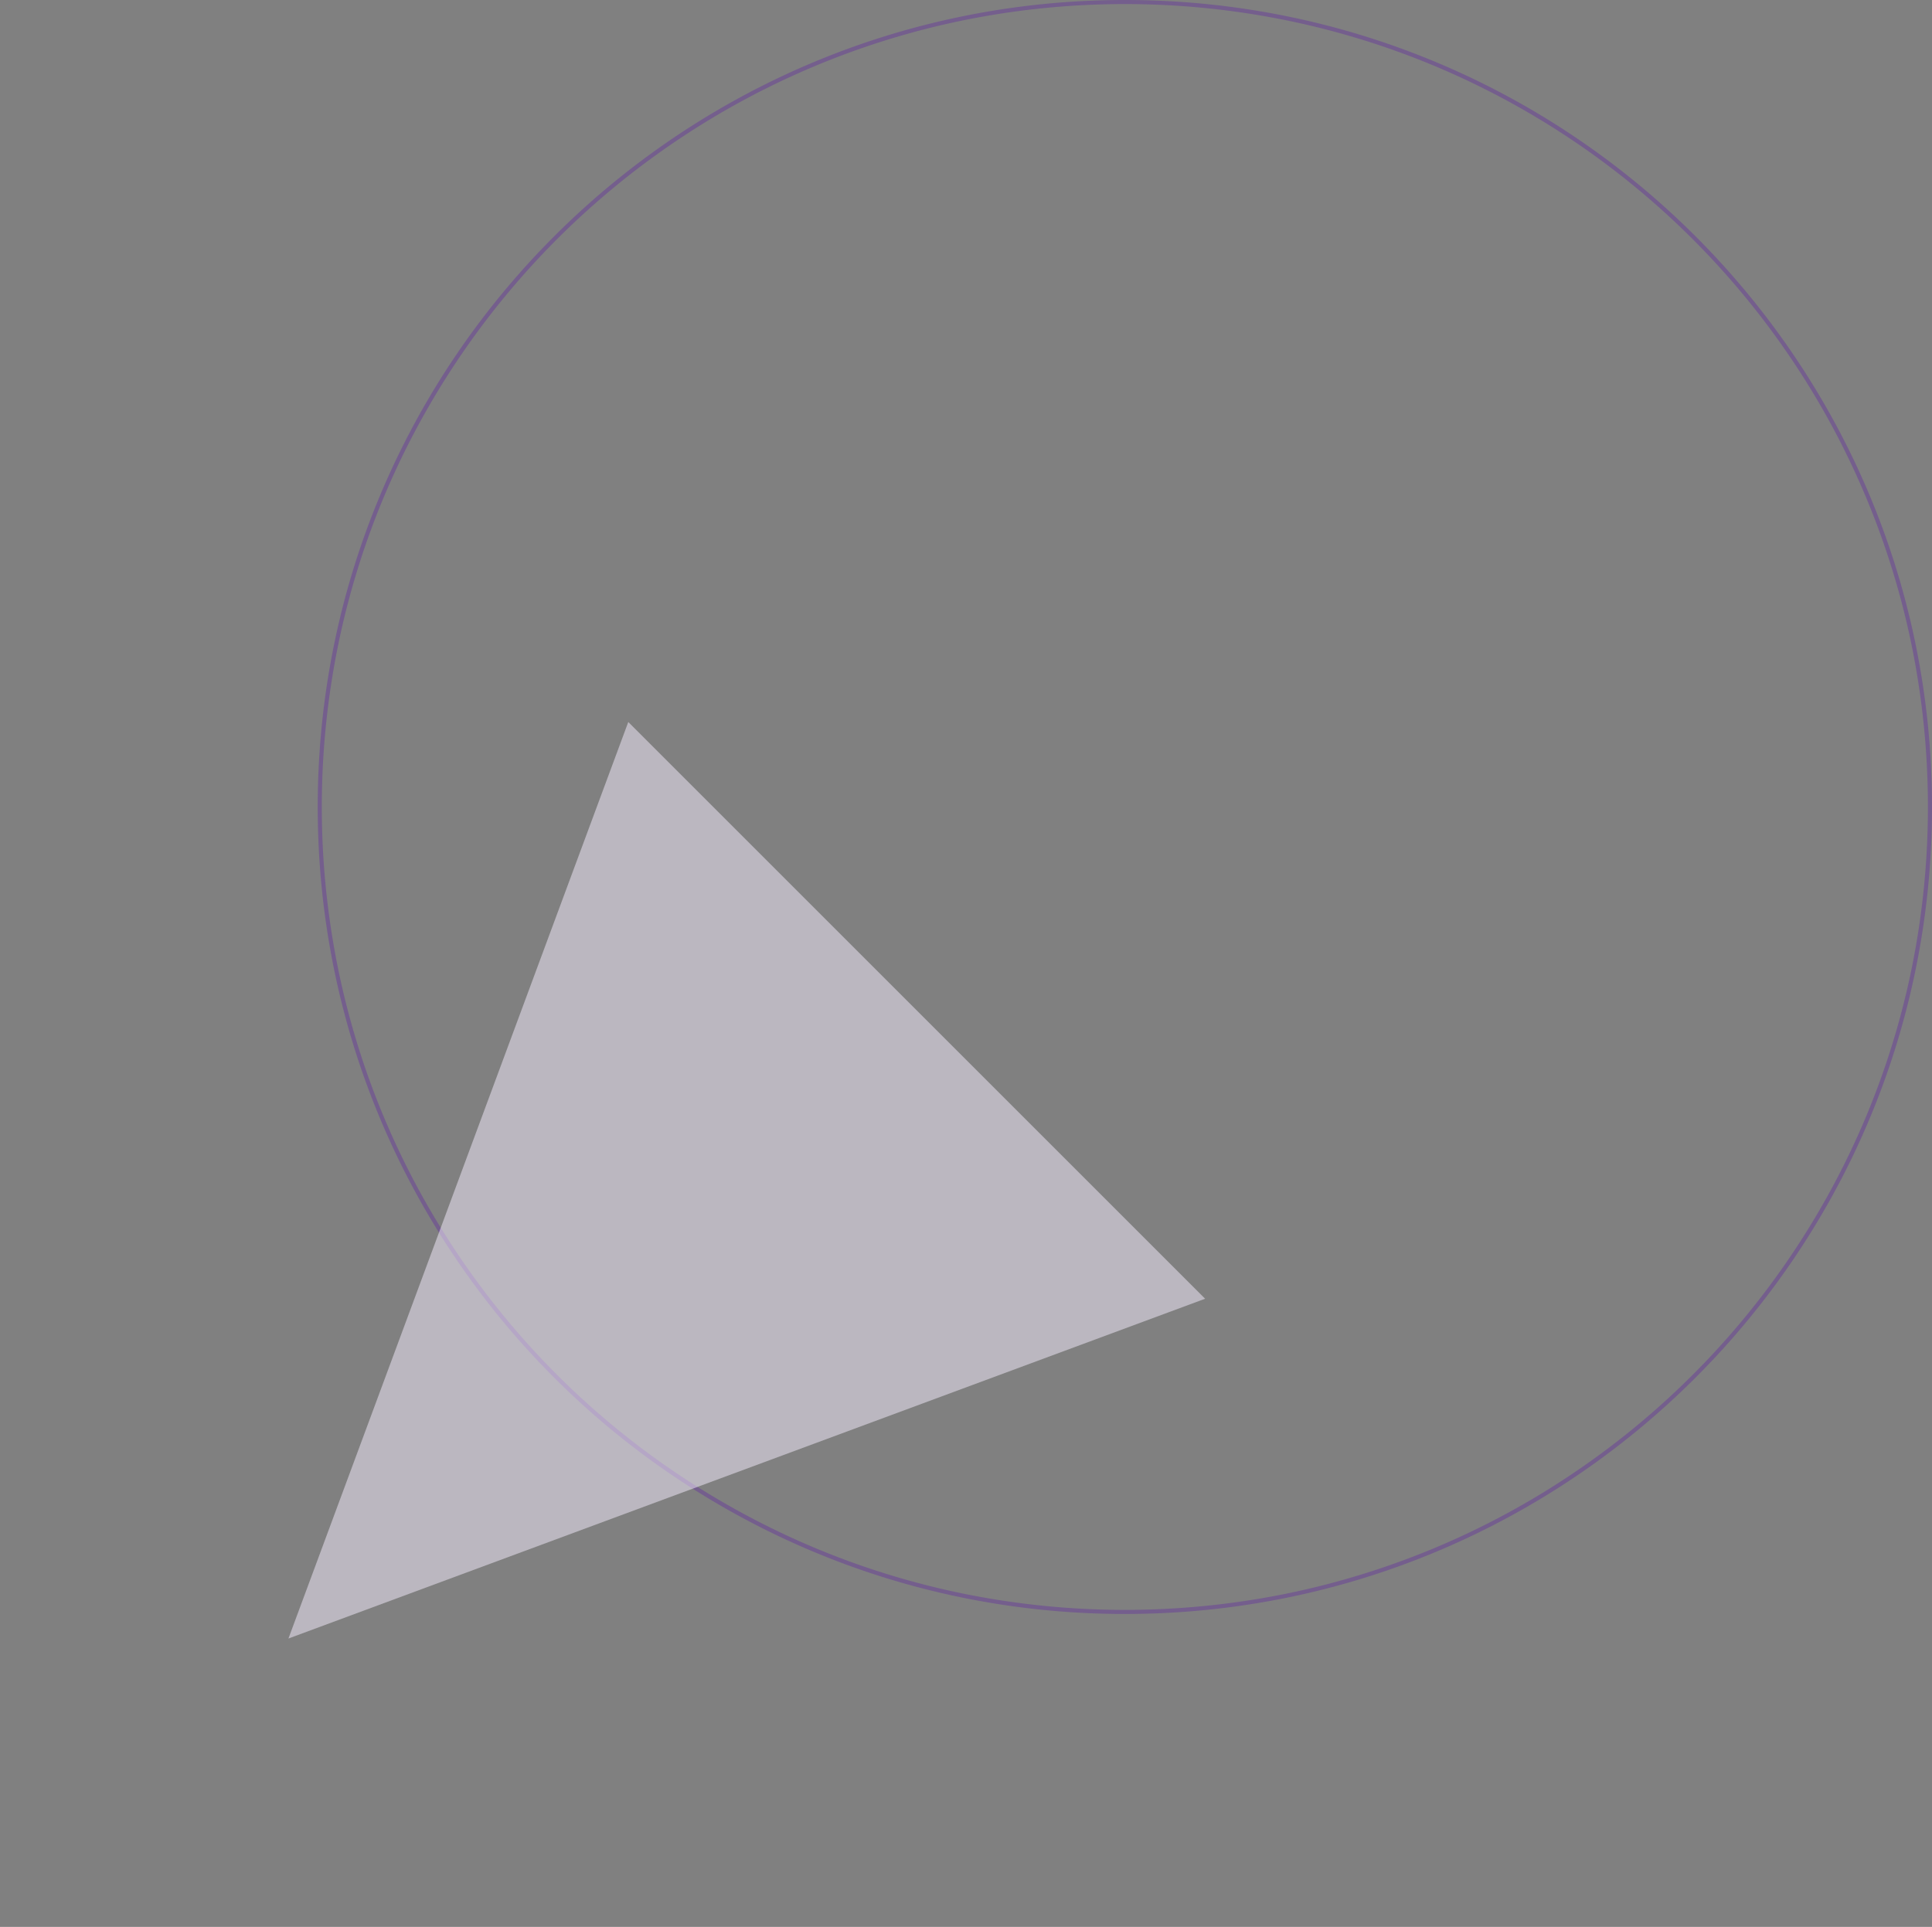 <svg xmlns="http://www.w3.org/2000/svg" width="475.141" height="473.976"><rect width="100%" height="100%" fill="#808080" stroke="none"/><path d="M276.641 1a198.967 198.967 0 0 0-39.8 4.012 196.412 196.412 0 0 0-70.623 29.717 198.08 198.08 0 0 0-71.557 86.9A196.5 196.5 0 0 0 83.153 158.7a199.435 199.435 0 0 0 0 79.608 196.412 196.412 0 0 0 29.717 70.619 198.08 198.08 0 0 0 86.9 71.557 196.5 196.5 0 0 0 37.071 11.504 199.437 199.437 0 0 0 79.608 0 196.414 196.414 0 0 0 70.619-29.717 198.08 198.08 0 0 0 71.556-86.9 196.5 196.5 0 0 0 11.504-37.071 199.435 199.435 0 0 0 0-79.608 196.413 196.413 0 0 0-29.717-70.619 198.08 198.08 0 0 0-86.9-71.557 196.5 196.5 0 0 0-37.07-11.504A198.967 198.967 0 0 0 276.641 1m0-1c109.628 0 198.5 88.871 198.5 198.5S386.269 397 276.641 397s-198.5-88.871-198.5-198.5S167.012 0 276.641 0Z" fill="#5910aa" opacity=".3"/><path d="m70.933 403.043 83.58-225.446 141.866 141.866Z" fill="#f6eeff" opacity=".5"/></svg>
